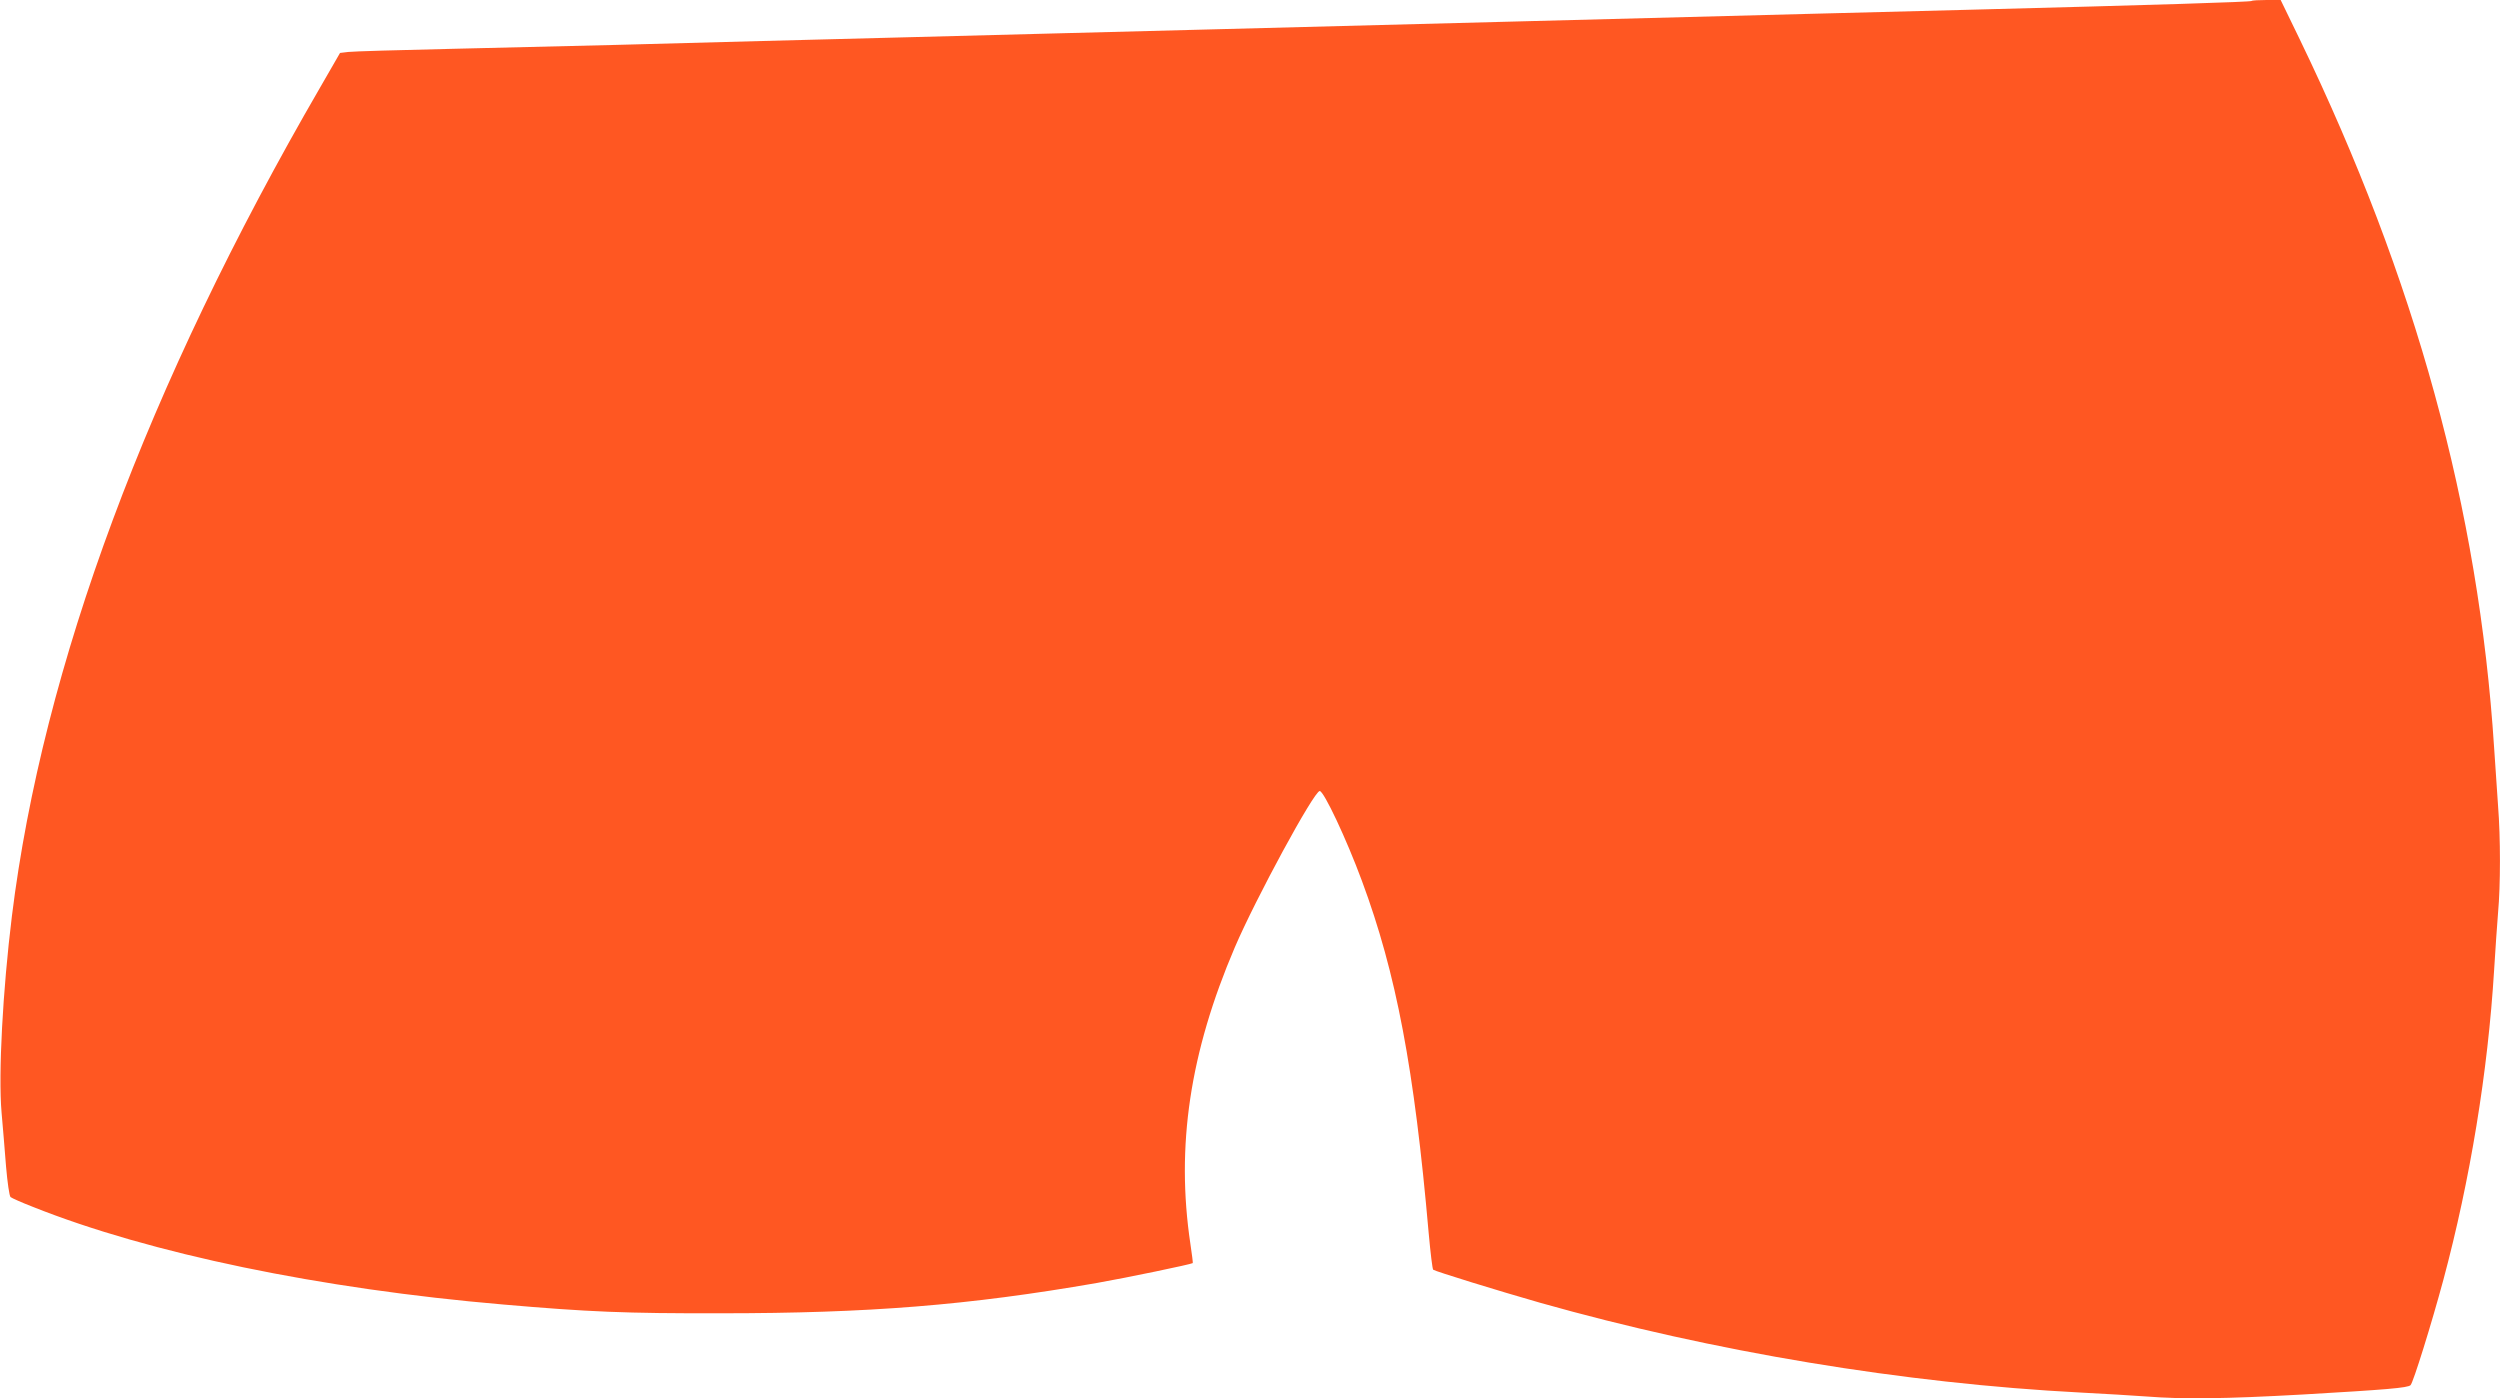 <?xml version="1.0" standalone="no"?>
<!DOCTYPE svg PUBLIC "-//W3C//DTD SVG 20010904//EN"
 "http://www.w3.org/TR/2001/REC-SVG-20010904/DTD/svg10.dtd">
<svg version="1.0" xmlns="http://www.w3.org/2000/svg"
 width="1280pt" height="716pt" viewBox="0 0 1280 716"
 preserveAspectRatio="xMidYMid meet">
<g transform="translate(0,716) scale(0.1,-0.1)"
fill="#ff5722" stroke="none">
<path d="M11528 7155 c-5 -5 -477 -20 -1448 -45 -223 -6 -574 -15 -780 -20
-505 -13 -1069 -28 -1537 -40 -594 -15 -1130 -29 -1543 -40 -206 -5 -555 -14
-775 -20 -220 -6 -566 -15 -770 -20 -203 -5 -552 -14 -775 -20 -223 -6 -560
-15 -750 -20 -190 -5 -565 -14 -835 -20 -269 -6 -509 -13 -532 -16 l-42 -5
-102 -177 c-885 -1526 -1420 -2965 -1578 -4242 -47 -382 -70 -808 -53 -1006 6
-71 17 -195 23 -277 7 -81 17 -151 23 -156 6 -5 57 -28 114 -50 599 -239 1473
-420 2407 -500 439 -38 625 -46 1115 -45 758 0 1269 41 1925 155 154 27 485
96 492 102 1 2 -4 45 -12 97 -75 501 -3 981 227 1519 107 250 406 801 435 801
21 0 137 -246 216 -460 176 -474 268 -960 342 -1805 9 -99 19 -183 23 -186 10
-8 333 -108 547 -169 887 -251 1863 -413 2770 -460 116 -6 266 -15 335 -20
188 -15 403 -12 798 10 430 25 540 34 554 48 14 14 107 313 168 539 137 511
228 1064 260 1588 6 99 15 230 20 291 13 142 13 384 0 549 -5 72 -14 204 -20
295 -79 1224 -402 2401 -995 3628 l-98 202 -72 0 c-39 0 -74 -2 -77 -5z"/>
</g>
</svg>
